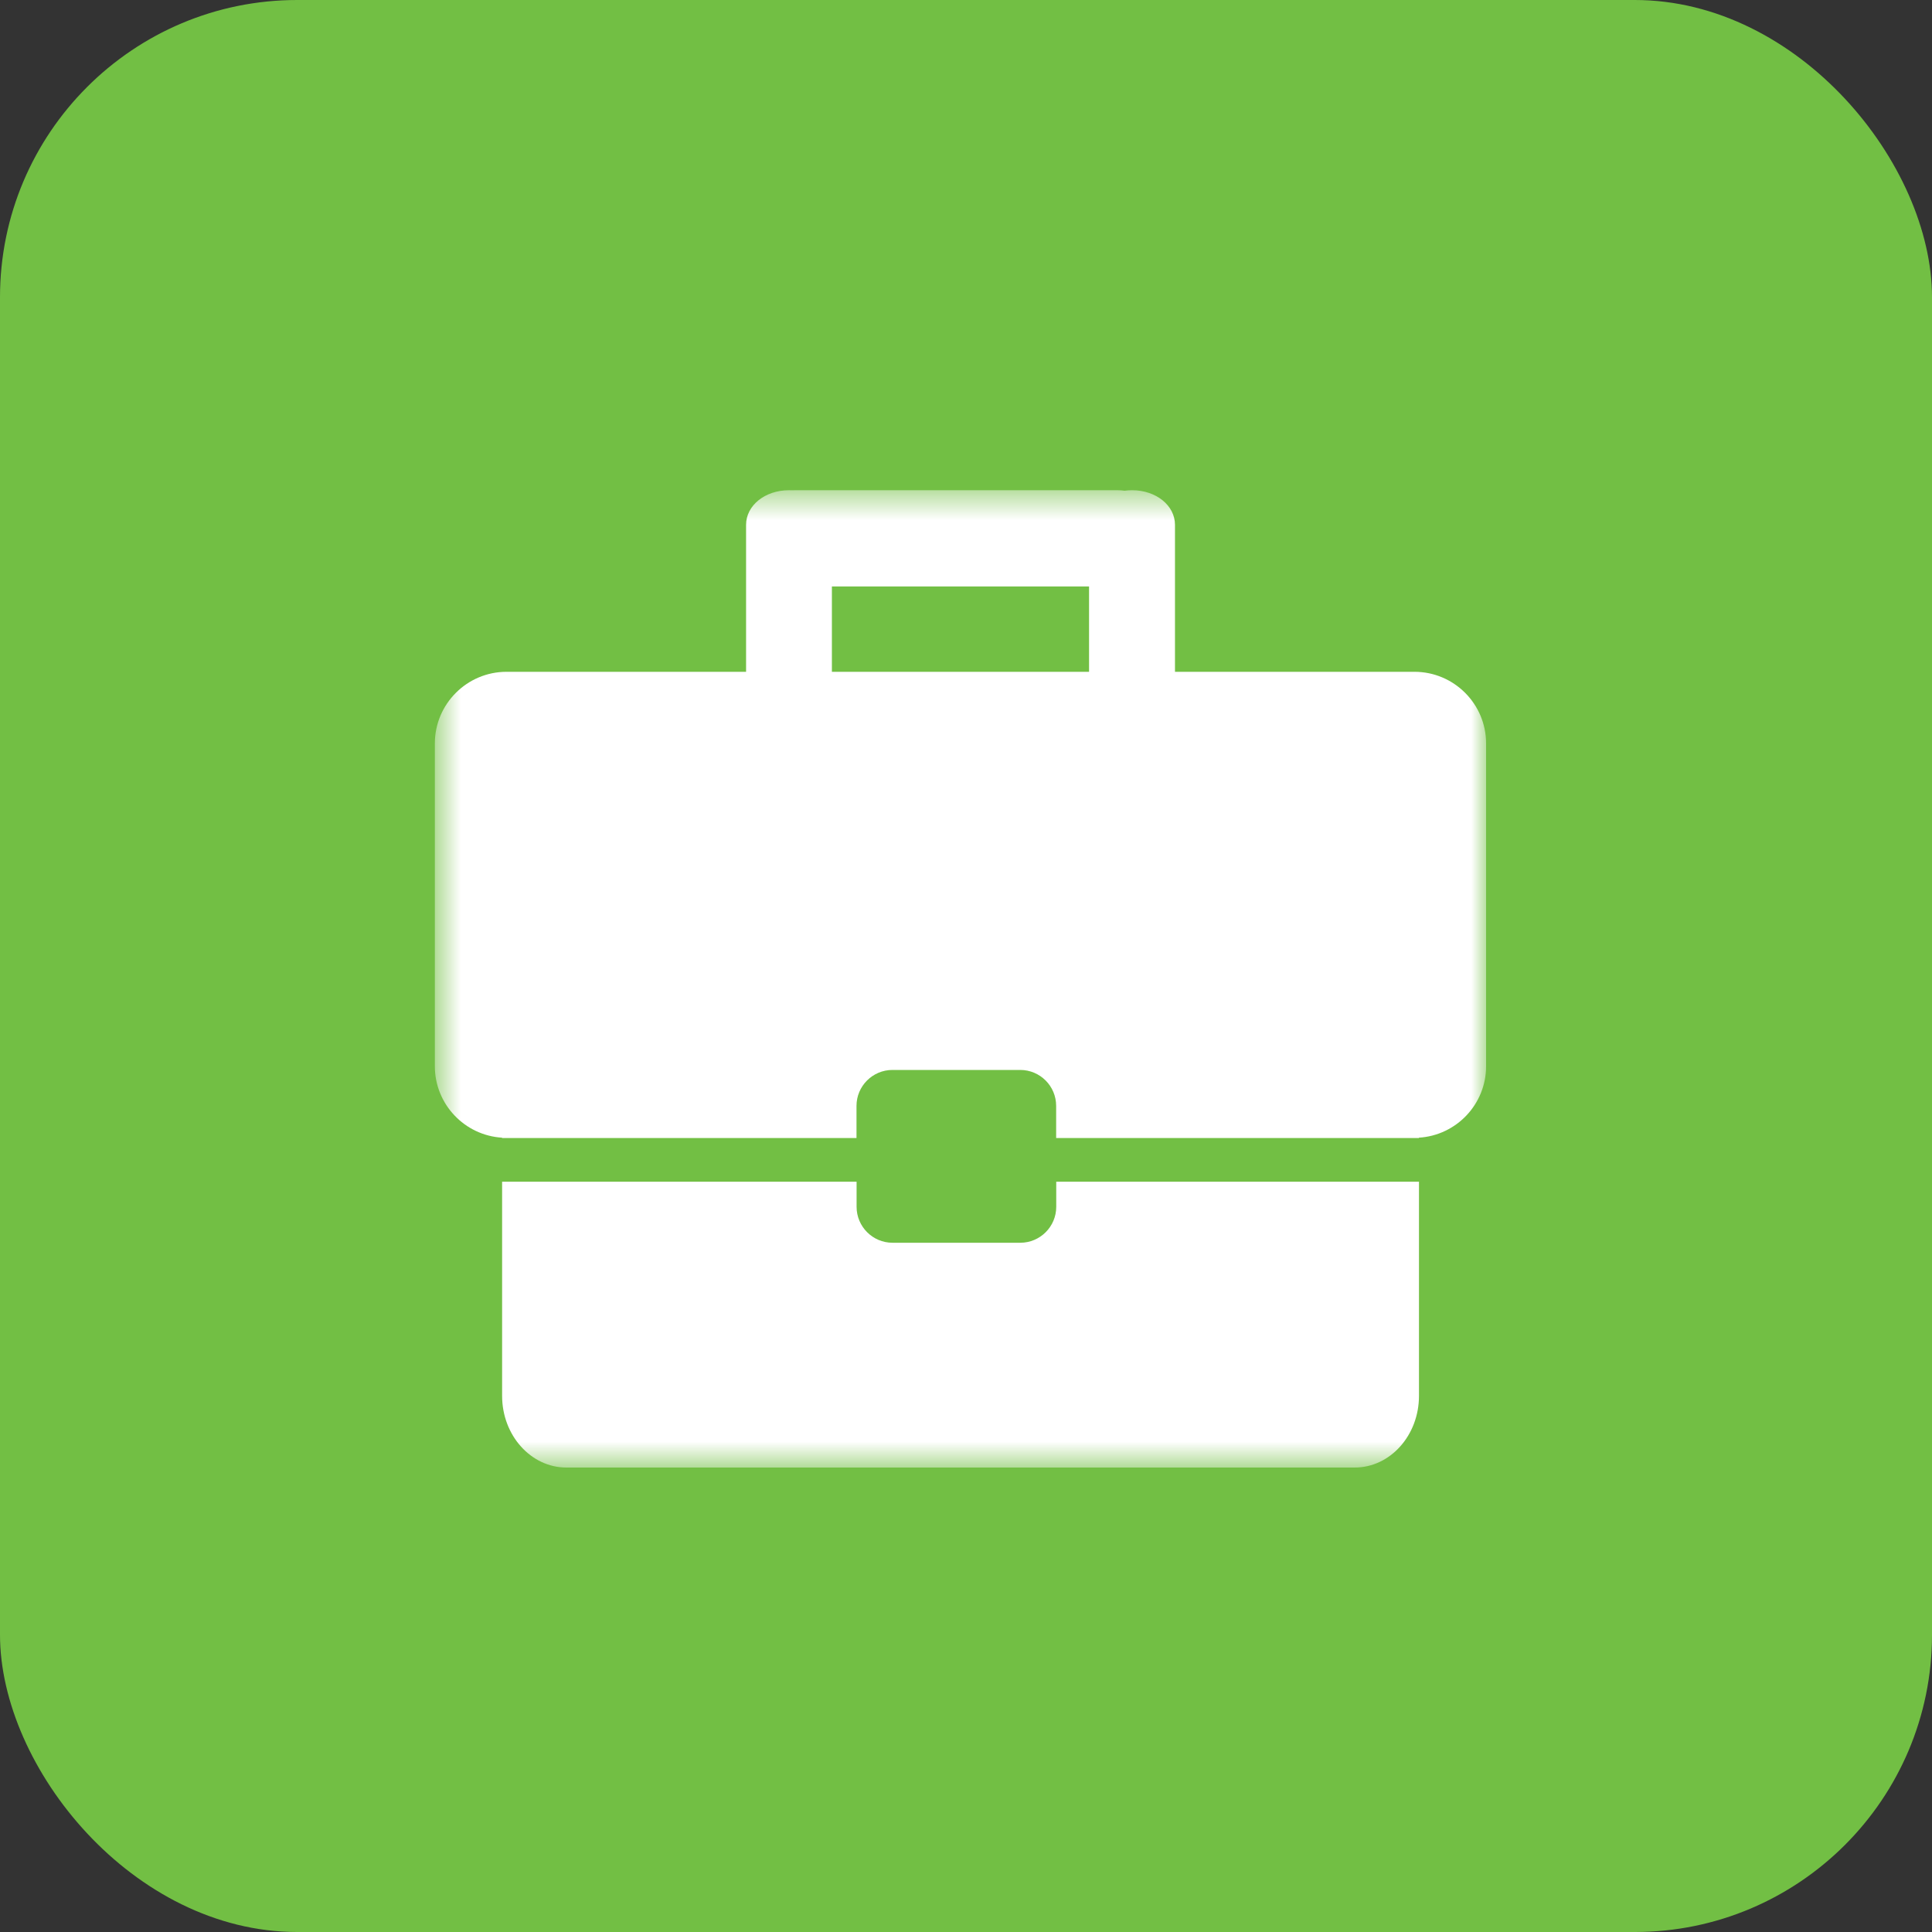 <?xml version="1.0" encoding="UTF-8"?> <svg xmlns="http://www.w3.org/2000/svg" width="65" height="65" viewBox="0 0 65 65" fill="none"><rect x="0" y="0" width="65" height="65" fill="#333333" stroke="none"/><rect width="65" height="65" rx="10" fill="#72BF44"></rect><mask id="mask0_1265_556" style="mask-type:luminance" maskUnits="userSpaceOnUse" x="14" y="16" width="36" height="34"><path d="M50 16.493H14.63V49.374H50V16.493Z" fill="white"></path></mask><g mask="url(#mask0_1265_556)"><path d="M35.536 39.758V40.602C35.536 41.27 34.992 41.811 34.326 41.811H30.028C29.36 41.811 28.819 41.267 28.819 40.602V39.758H16.893V46.962C16.893 48.291 17.863 49.374 19.055 49.374H45.578C46.77 49.374 47.74 48.293 47.74 46.962V39.758H35.538H35.536Z" fill="white"></path><path d="M47.59 22.602H39.531V17.658C39.531 17.006 38.896 16.493 38.087 16.493C38.002 16.493 37.917 16.499 37.834 16.51C37.756 16.499 37.68 16.493 37.602 16.493H26.739C26.706 16.493 26.676 16.493 26.645 16.495C26.613 16.495 26.578 16.493 26.545 16.493C25.736 16.493 25.101 17.006 25.101 17.658V22.602H17.042C15.713 22.602 14.63 23.683 14.63 25.012V35.873C14.63 37.152 15.633 38.2 16.892 38.276V38.287H28.816V37.206C28.816 36.539 29.36 35.997 30.026 35.997H34.324C34.992 35.997 35.533 36.539 35.533 37.206V38.287H47.736V38.276C48.995 38.2 49.998 37.152 49.998 35.873V25.012C49.998 23.683 48.917 22.602 47.588 22.602H47.59ZM36.642 22.602H27.988V19.731H36.64V22.602H36.642Z" fill="white"></path></g></svg> 